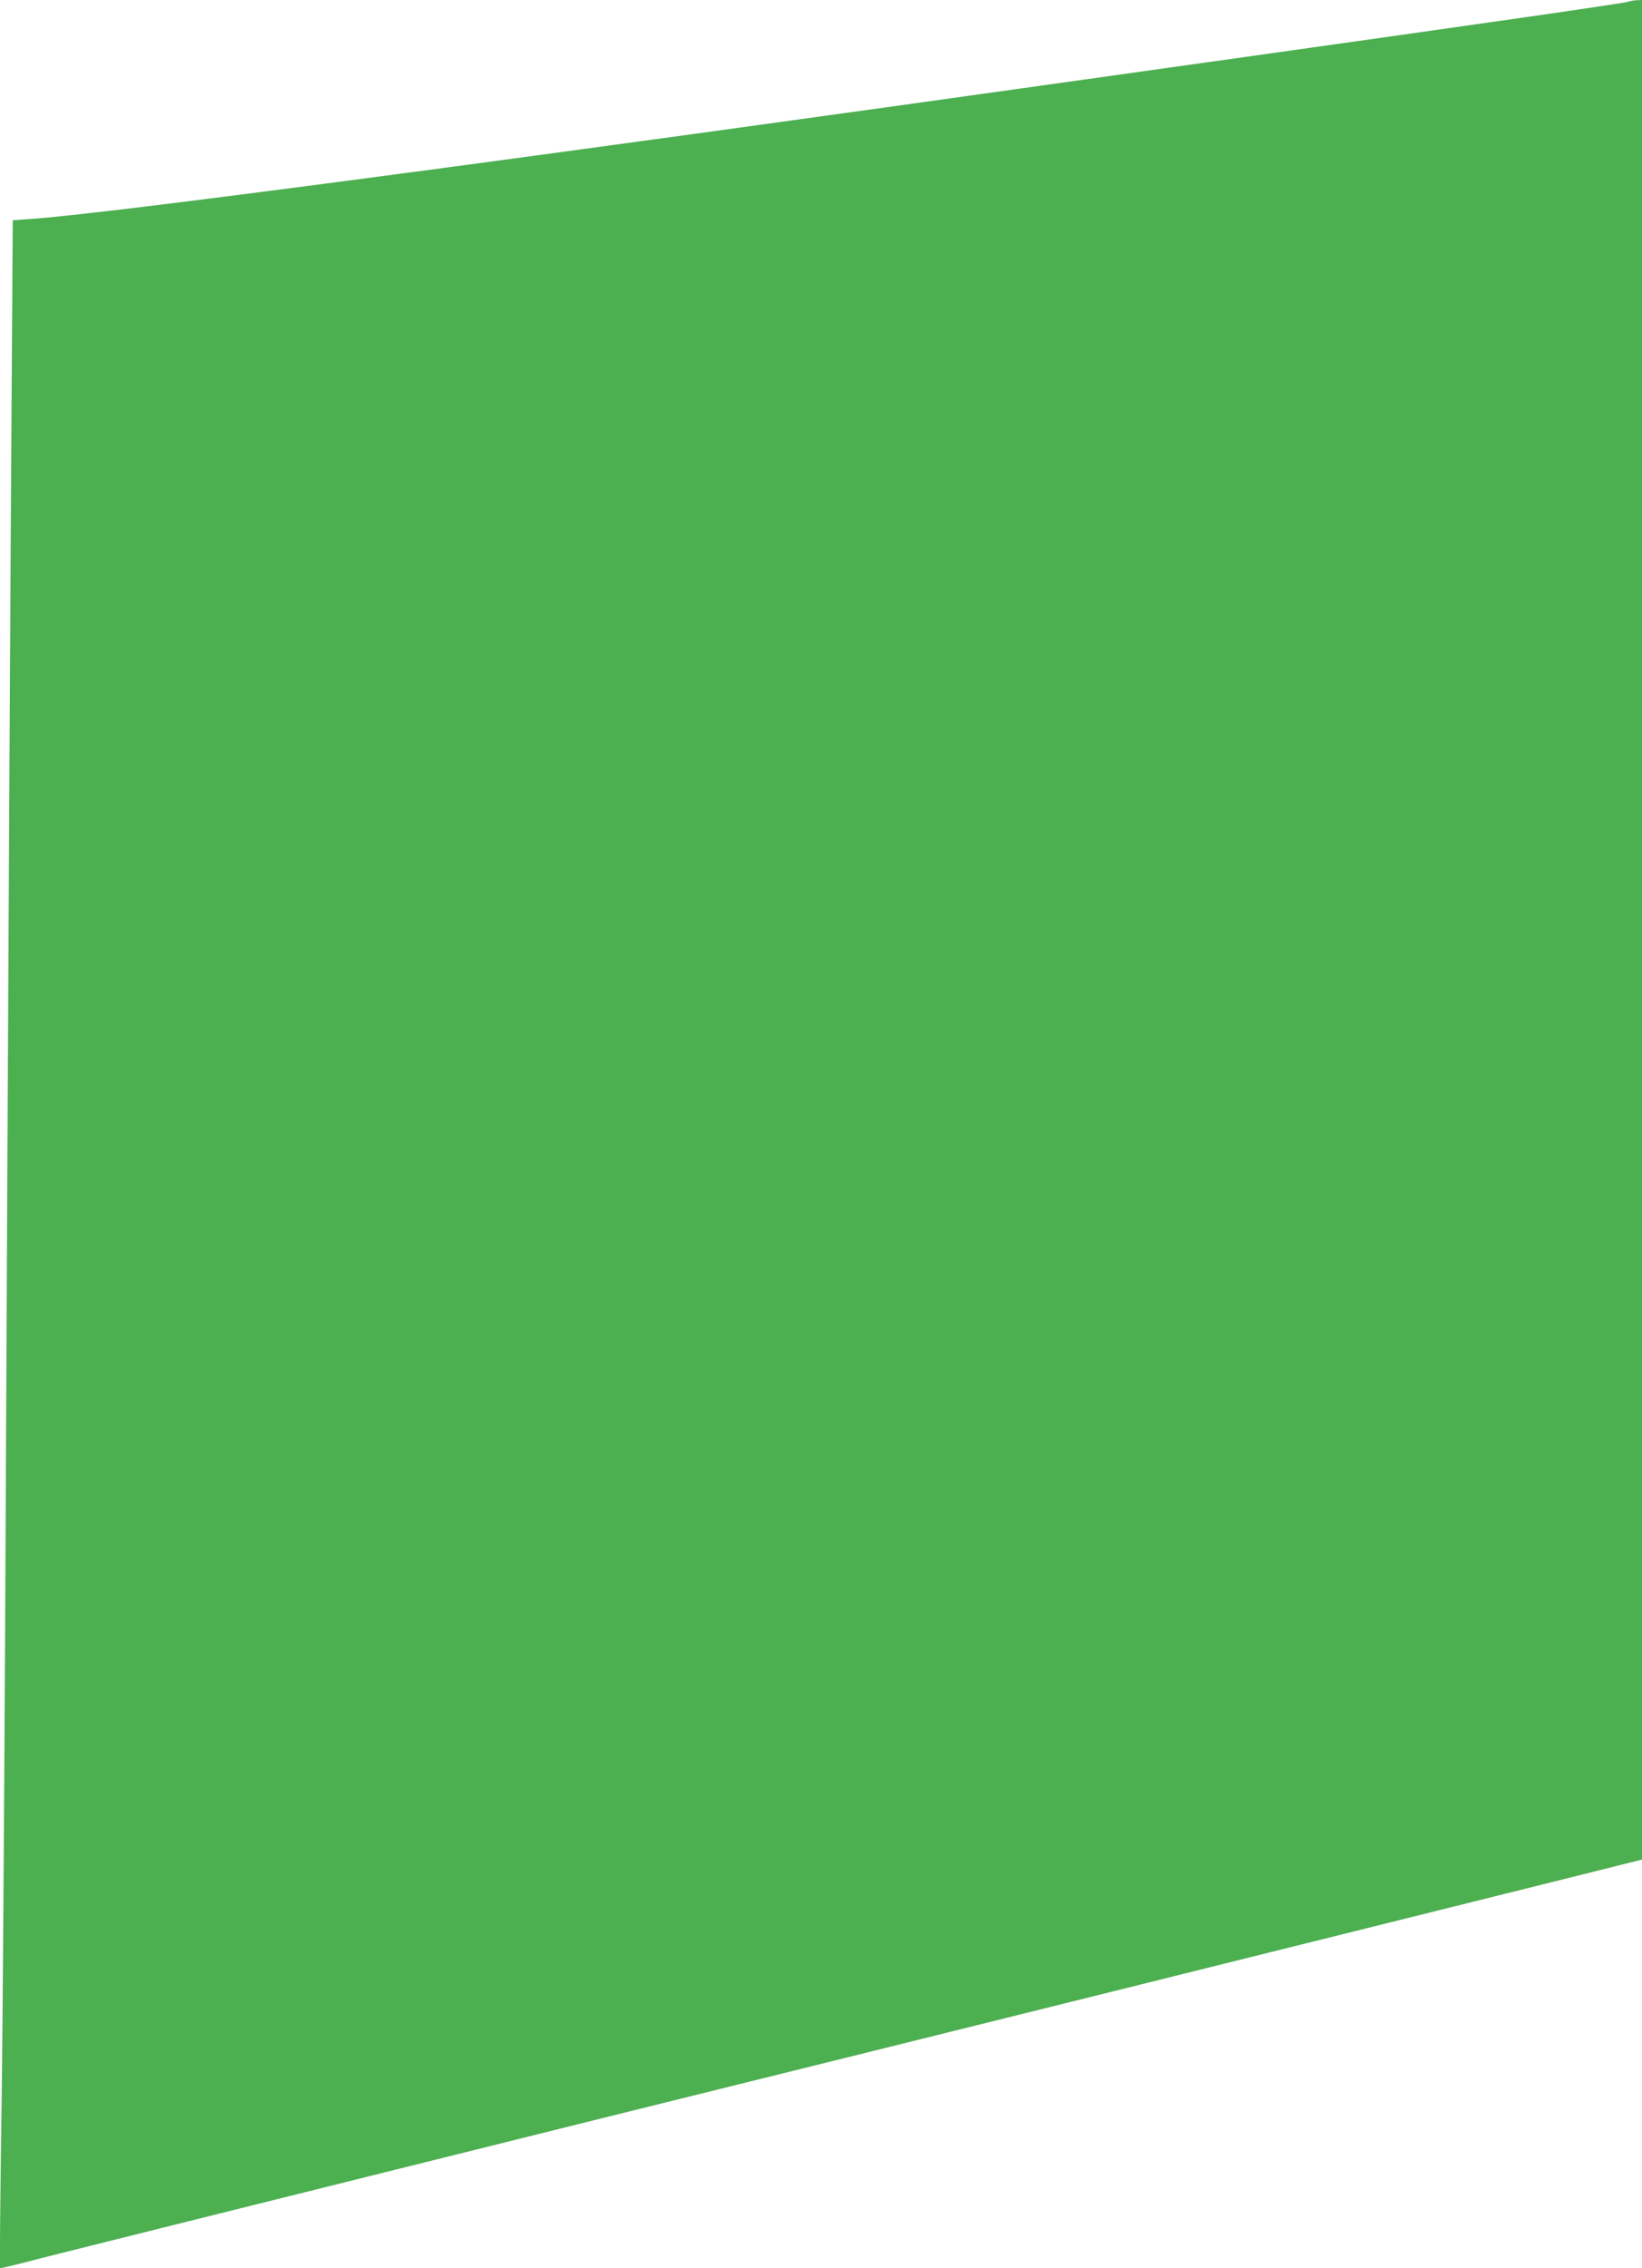 <?xml version="1.0" standalone="no"?>
<!DOCTYPE svg PUBLIC "-//W3C//DTD SVG 20010904//EN"
 "http://www.w3.org/TR/2001/REC-SVG-20010904/DTD/svg10.dtd">
<svg version="1.0" xmlns="http://www.w3.org/2000/svg"
 width="927pt" height="1280pt" viewBox="0 0 927 1280"
 preserveAspectRatio="xMidYMid meet">
<g transform="translate(0,1280) scale(0.1,-0.1)"
fill="#4caf50" stroke="none">
<path d="M9190 12790 c-23 -9 -821 -123 -2150 -310 -316 -44 -732 -103 -925
-130 -3203 -451 -5528 -759 -5944 -786 l-99 -7 -6 -931 c-7 -1001 -20 -3426
-36 -6821 -6 -1166 -15 -2433 -20 -2815 -6 -382 -10 -762 -10 -844 l0 -148 27
6 c16 3 125 30 243 61 212 54 3530 881 3995 995 132 32 1018 253 1970 489 952
237 2024 504 2383 593 l652 163 0 5247 0 5248 -27 -1 c-16 0 -39 -5 -53 -9z"/>
</g>
</svg>
